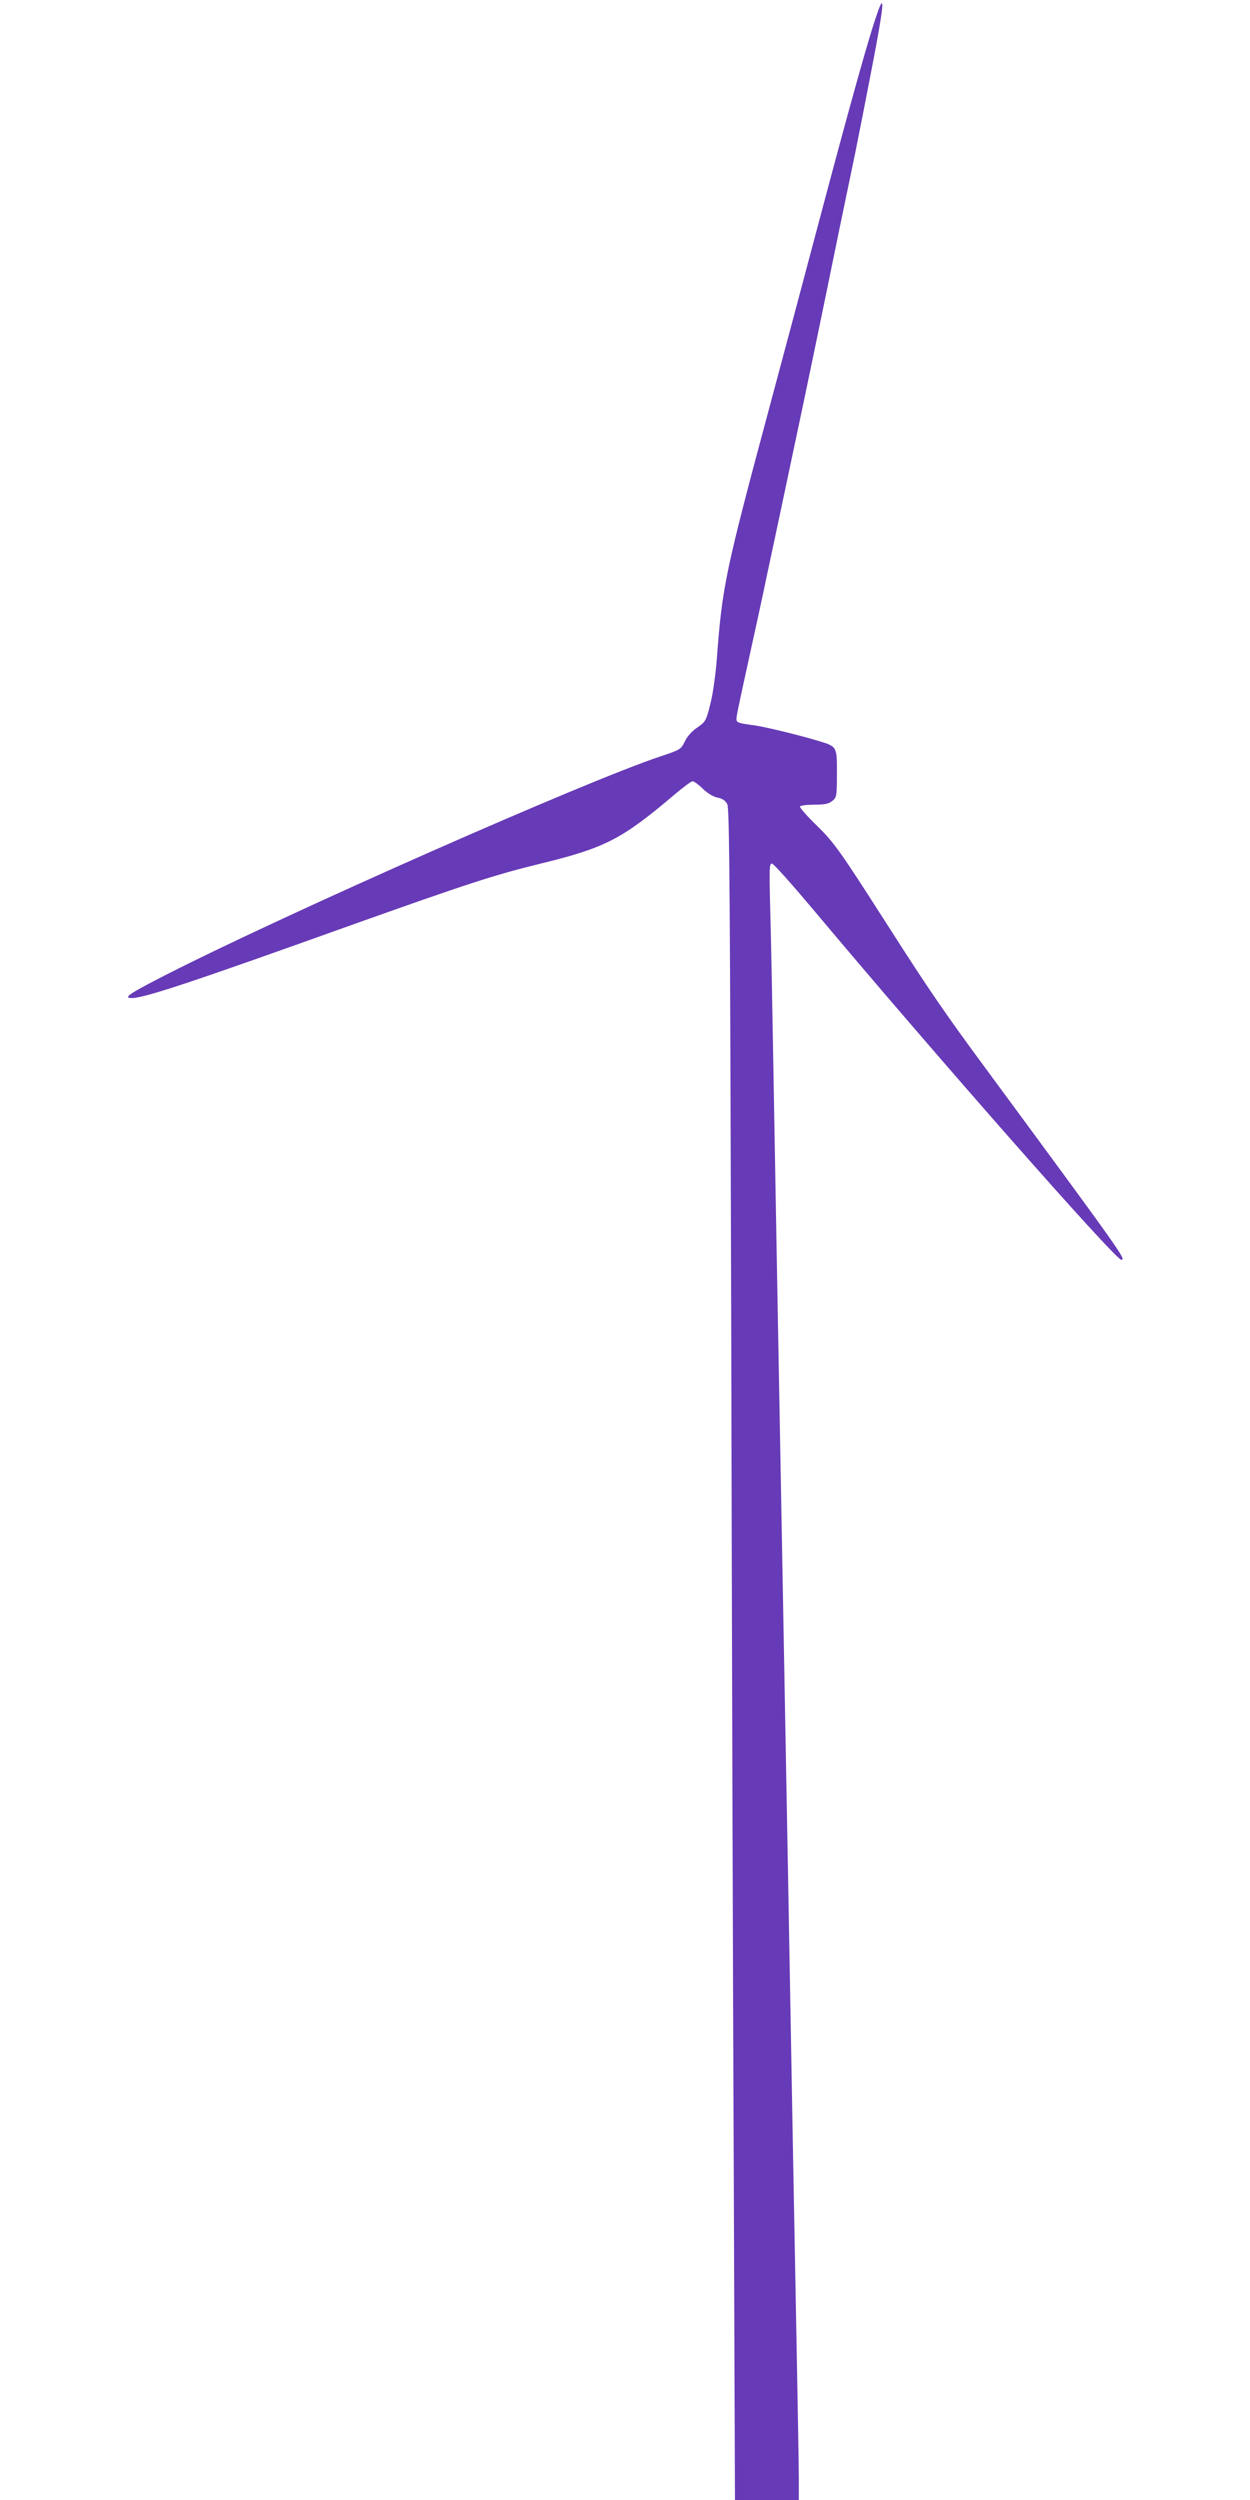 <?xml version="1.0" standalone="no"?>
<!DOCTYPE svg PUBLIC "-//W3C//DTD SVG 20010904//EN"
 "http://www.w3.org/TR/2001/REC-SVG-20010904/DTD/svg10.dtd">
<svg version="1.0" xmlns="http://www.w3.org/2000/svg"
 width="640pt" height="1280pt" viewBox="0 0 640 1280"
 preserveAspectRatio="xMidYMid meet">
<g transform="translate(0,1280) scale(0.1,-0.1)"
fill="#673ab7" stroke="none">
<path d="M4498 12750 c-43 -116 -139 -459 -313 -1115 -64 -242 -172 -647 -240
-900 -232 -864 -247 -935 -275 -1310 -6 -77 -20 -180 -33 -229 -21 -85 -24
-91 -67 -121 -27 -18 -53 -47 -64 -72 -19 -39 -23 -42 -125 -76 -378 -125
-1911 -802 -2533 -1119 -188 -96 -220 -118 -173 -118 63 0 302 79 1111 369
612 218 740 260 985 320 327 80 414 125 678 349 47 40 90 72 97 72 7 0 31 -17
53 -39 24 -23 54 -41 76 -45 24 -5 39 -15 49 -34 11 -23 14 -471 20 -2712 3
-1477 9 -3424 13 -4328 l6 -1642 164 0 163 0 0 108 c0 59 -5 332 -10 607 -5
275 -14 759 -20 1075 -13 754 -36 2000 -60 3315 -19 1015 -30 1655 -40 2213
-5 306 -12 671 -16 810 -6 228 -5 254 9 250 9 -1 103 -107 209 -233 615 -734
1548 -1795 1579 -1795 26 0 11 22 -691 975 -214 290 -298 413 -510 745 -240
375 -269 417 -364 509 -47 46 -83 87 -80 92 3 5 36 9 73 9 53 0 74 4 92 19 23
18 24 25 24 141 0 141 3 137 -103 169 -94 28 -259 68 -312 76 -106 15 -103 13
-97 54 3 20 31 151 62 291 31 140 74 338 95 440 22 102 76 356 120 565 74 348
146 694 250 1203 22 105 58 279 80 385 21 105 62 313 90 460 52 271 61 355 28
267z"/>
</g>
</svg>

